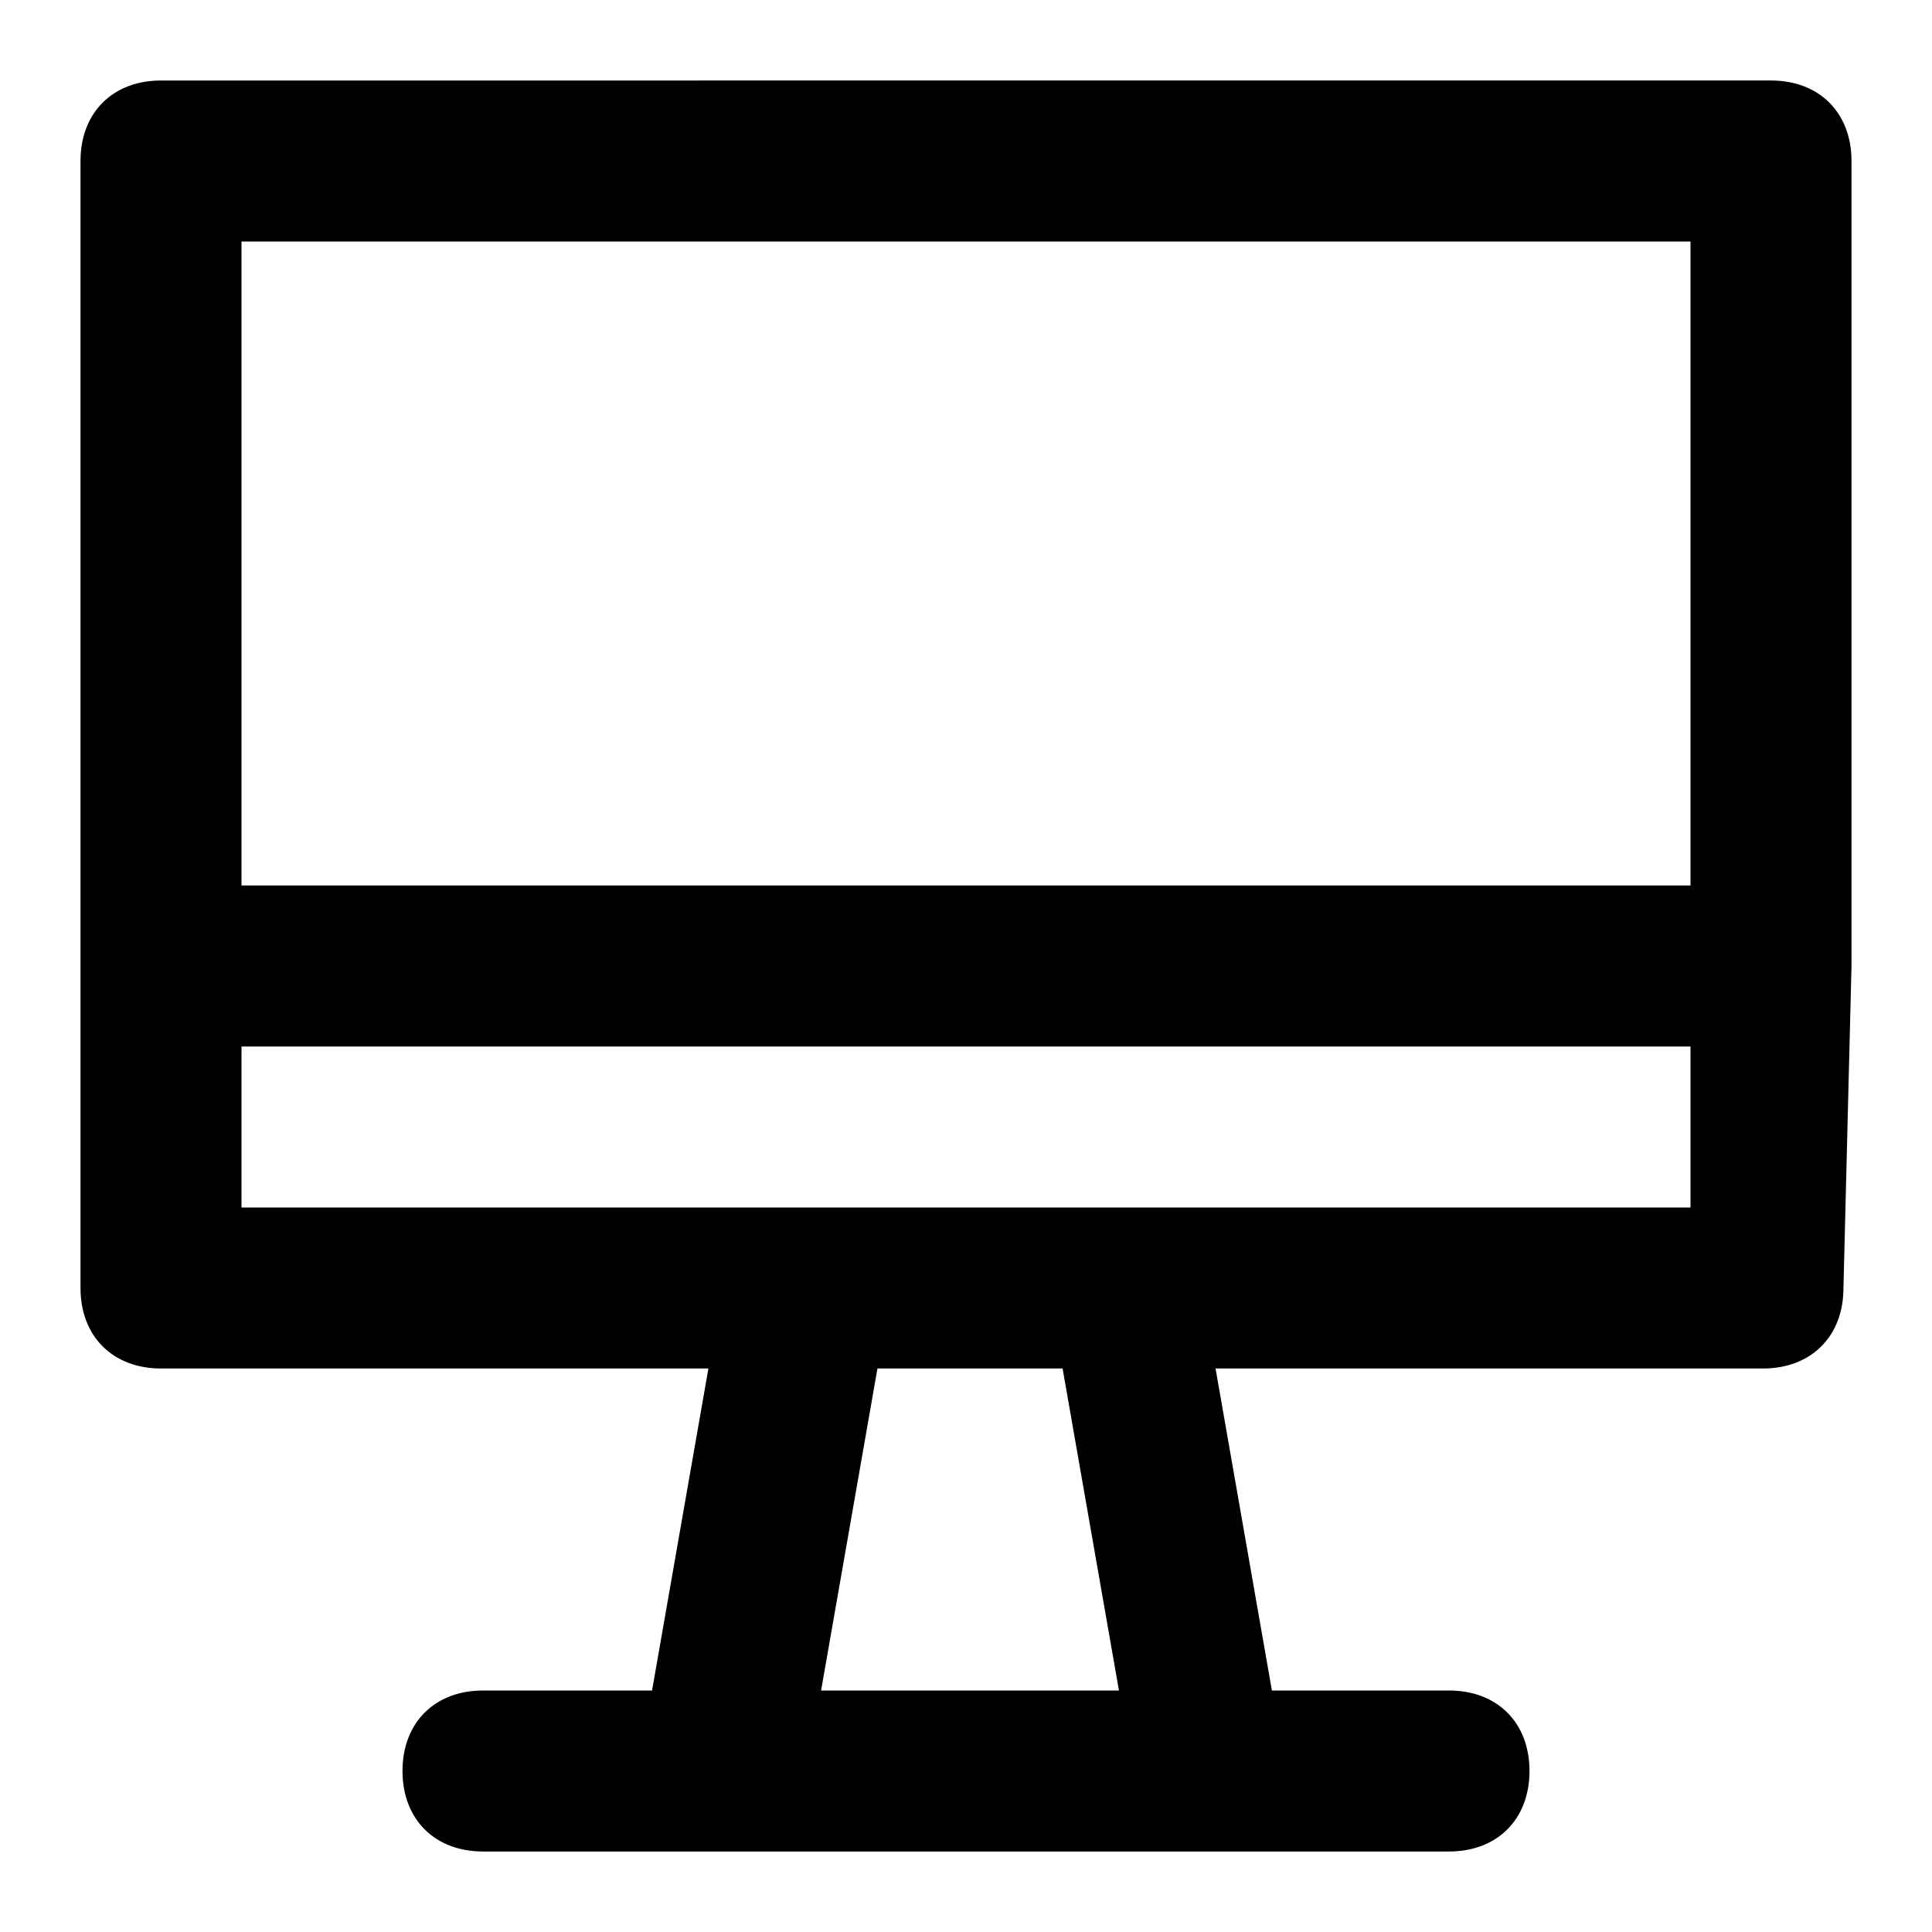 <?xml version="1.0" encoding="utf-8"?>
<!-- Generator: Adobe Illustrator 27.3.1, SVG Export Plug-In . SVG Version: 6.00 Build 0)  -->
<svg version="1.1" id="Computing" xmlns="http://www.w3.org/2000/svg" xmlns:xlink="http://www.w3.org/1999/xlink" x="0px" y="0px"
	 viewBox="0 0 24 24" style="enable-background:new 0 0 24 24;" xml:space="preserve">
<rect id="bg" style="fill:none;" width="24" height="24"/>
<path style="fill-rule:evenodd;clip-rule:evenodd;" d="M23,12C23,12,23,11.9,23,12l0-10c0-0.6-0.4-1-1-1L2,1C1.4,1,1,1.4,1,2l0,14
	c0,0.6,0.4,1,1,1l6.8,0l-0.7,4H6c-0.6,0-1,0.4-1,1s0.4,1,1,1h3h6h3c0.6,0,1-0.4,1-1s-0.4-1-1-1h-2.2l-0.7-4l6.8,0c0.6,0,1-0.4,1-1
	L23,12C23,12.1,23,12,23,12z M10.2,21l0.7-4h2.3l0.7,4H10.2z M21,3l0,8H3l0-8L21,3z M3,15l0-2h18l0,2L3,15z"/>
</svg>
